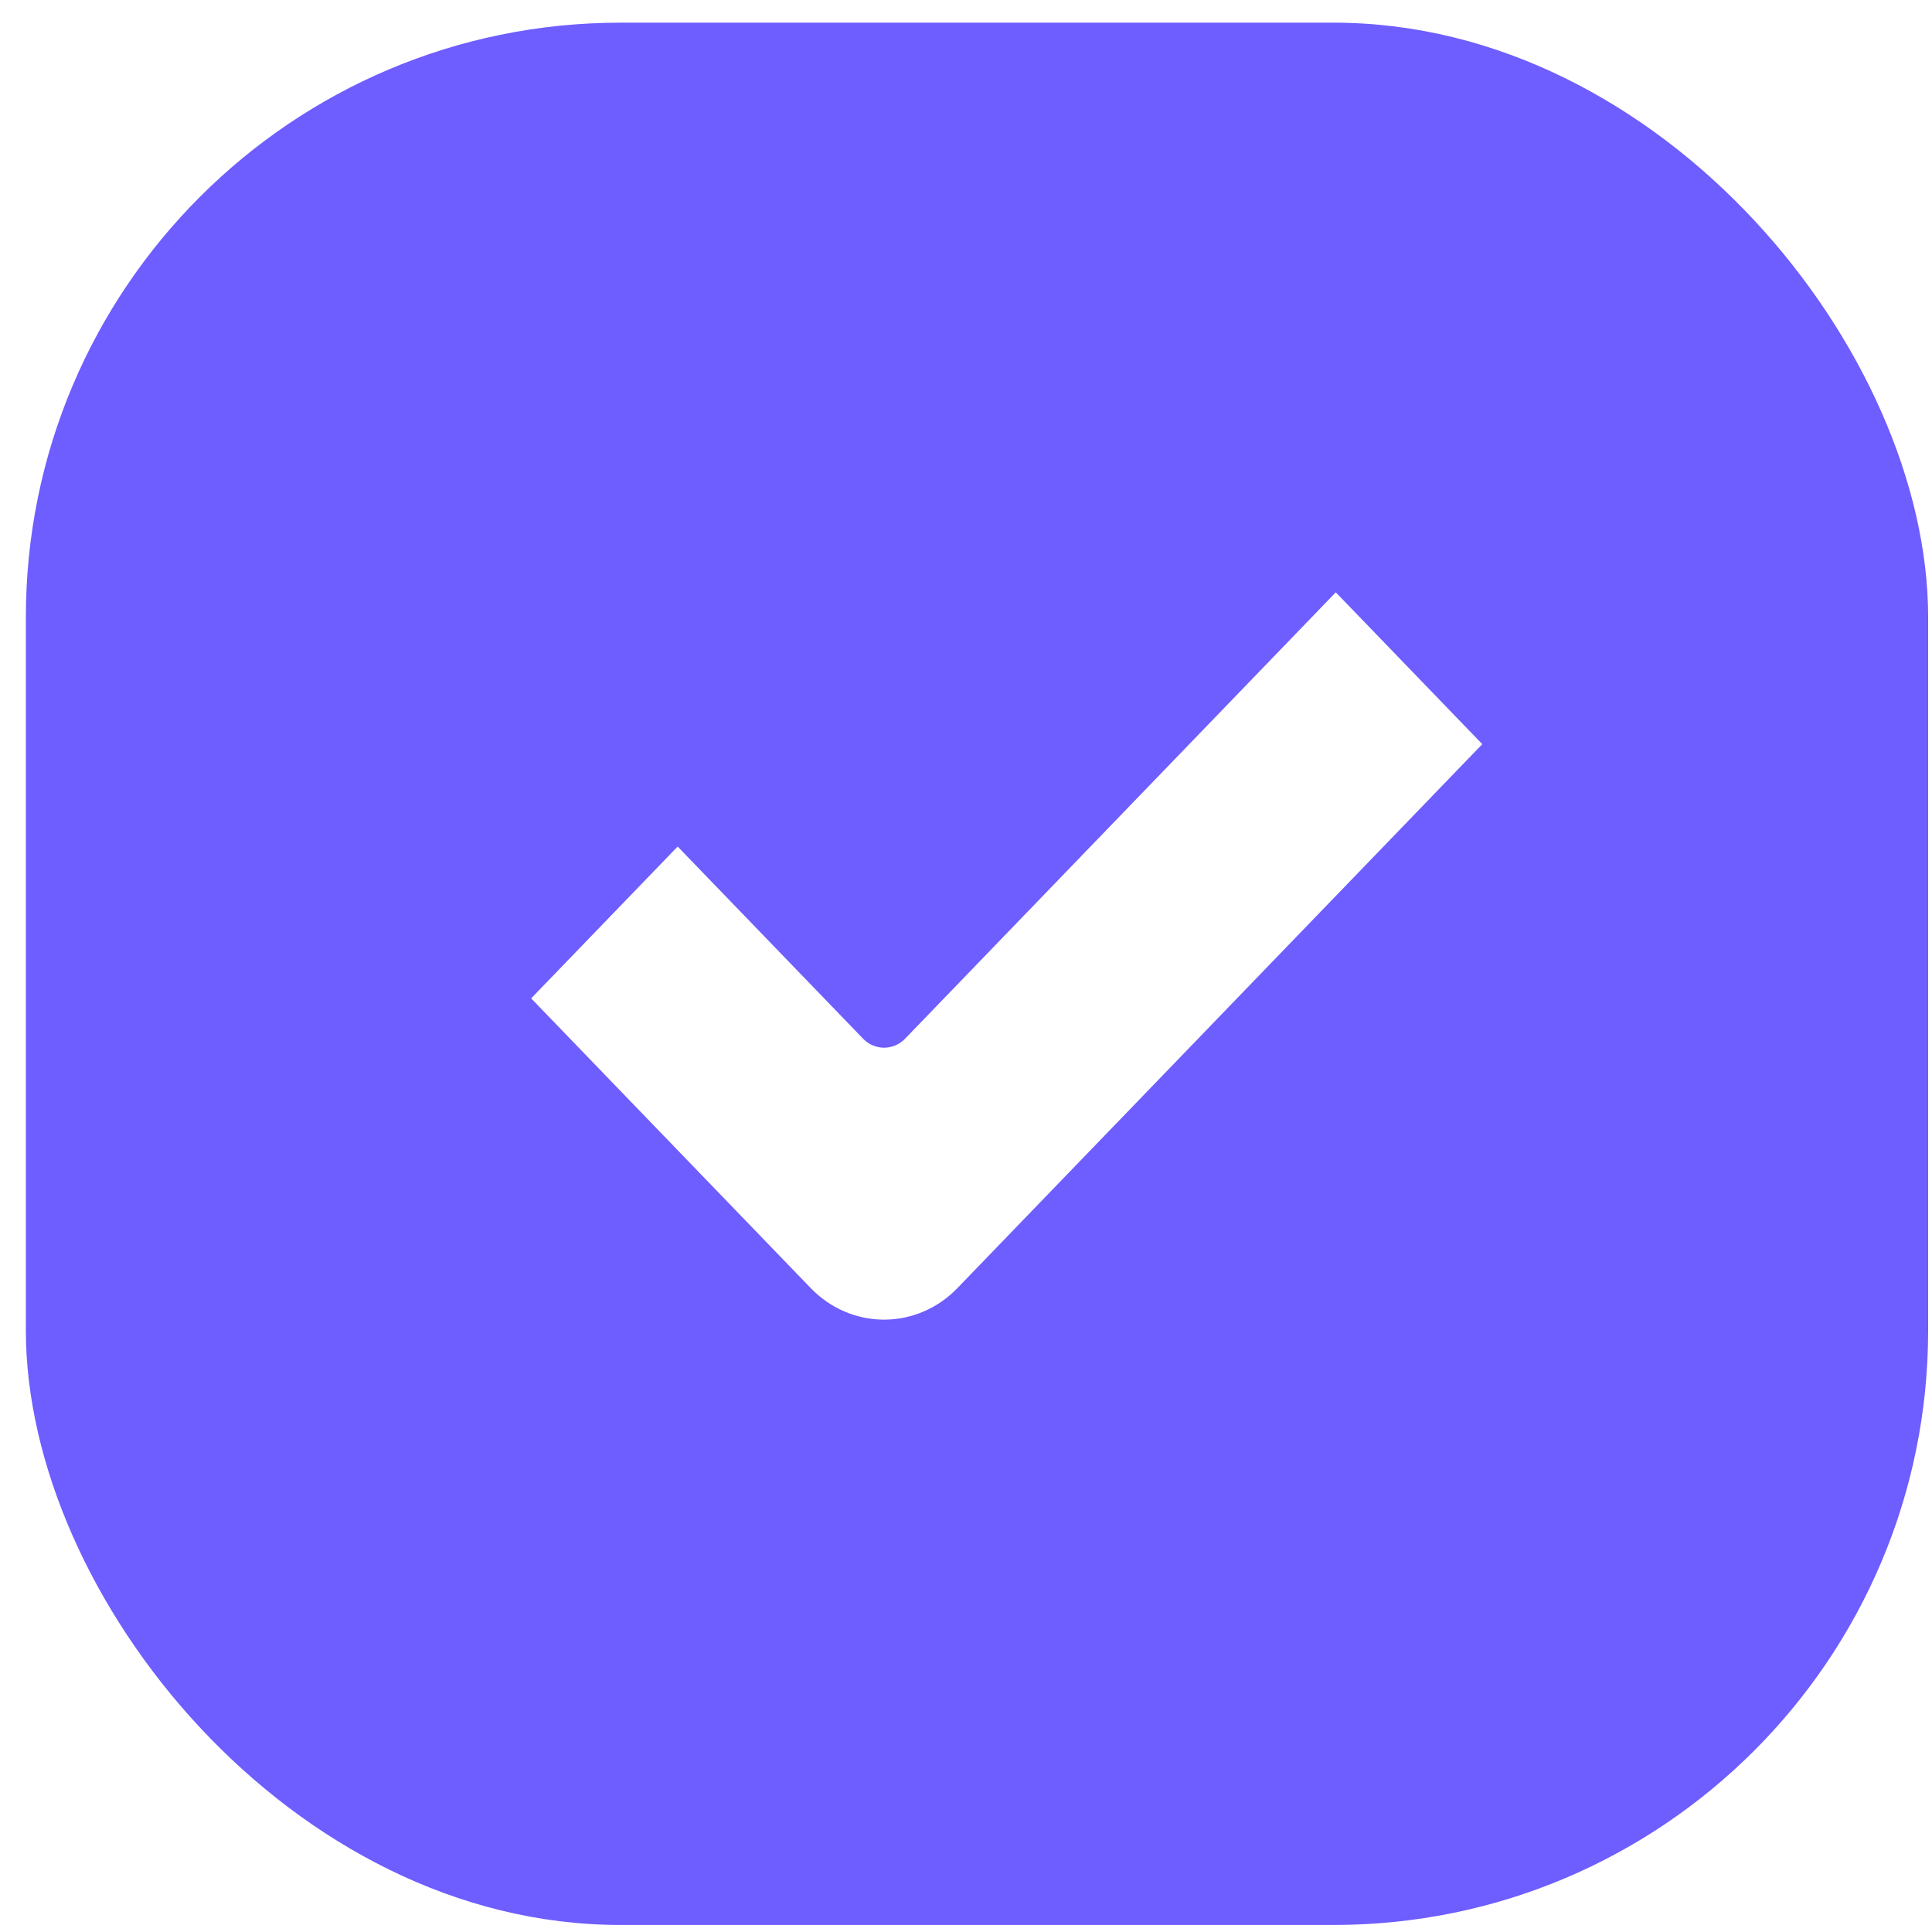 <?xml version="1.0" encoding="UTF-8"?> <svg xmlns="http://www.w3.org/2000/svg" width="65" height="65" viewBox="0 0 65 65" fill="none"><g filter="url(#filter0_b_349_2512)"><rect x="0.87" y="0.763" width="64" height="64" rx="20" fill="#6E5DFF"></rect></g><path d="M44.941 19.928L30.451 34.945C30.06 35.35 29.427 35.35 29.037 34.945L22.799 28.481L17.87 33.589L27.279 43.34C27.933 44.018 28.819 44.398 29.744 44.398C30.668 44.398 31.555 44.018 32.208 43.34L49.87 25.036L44.941 19.928Z" fill="white"></path><defs><filter id="filter0_b_349_2512" x="-59.491" y="-59.598" width="184.722" height="184.722" filterUnits="userSpaceOnUse" color-interpolation-filters="sRGB"><feFlood flood-opacity="0" result="BackgroundImageFix"></feFlood><feGaussianBlur in="BackgroundImageFix" stdDeviation="30.18"></feGaussianBlur><feComposite in2="SourceAlpha" operator="in" result="effect1_backgroundBlur_349_2512"></feComposite><feBlend mode="normal" in="SourceGraphic" in2="effect1_backgroundBlur_349_2512" result="shape"></feBlend></filter></defs></svg> 